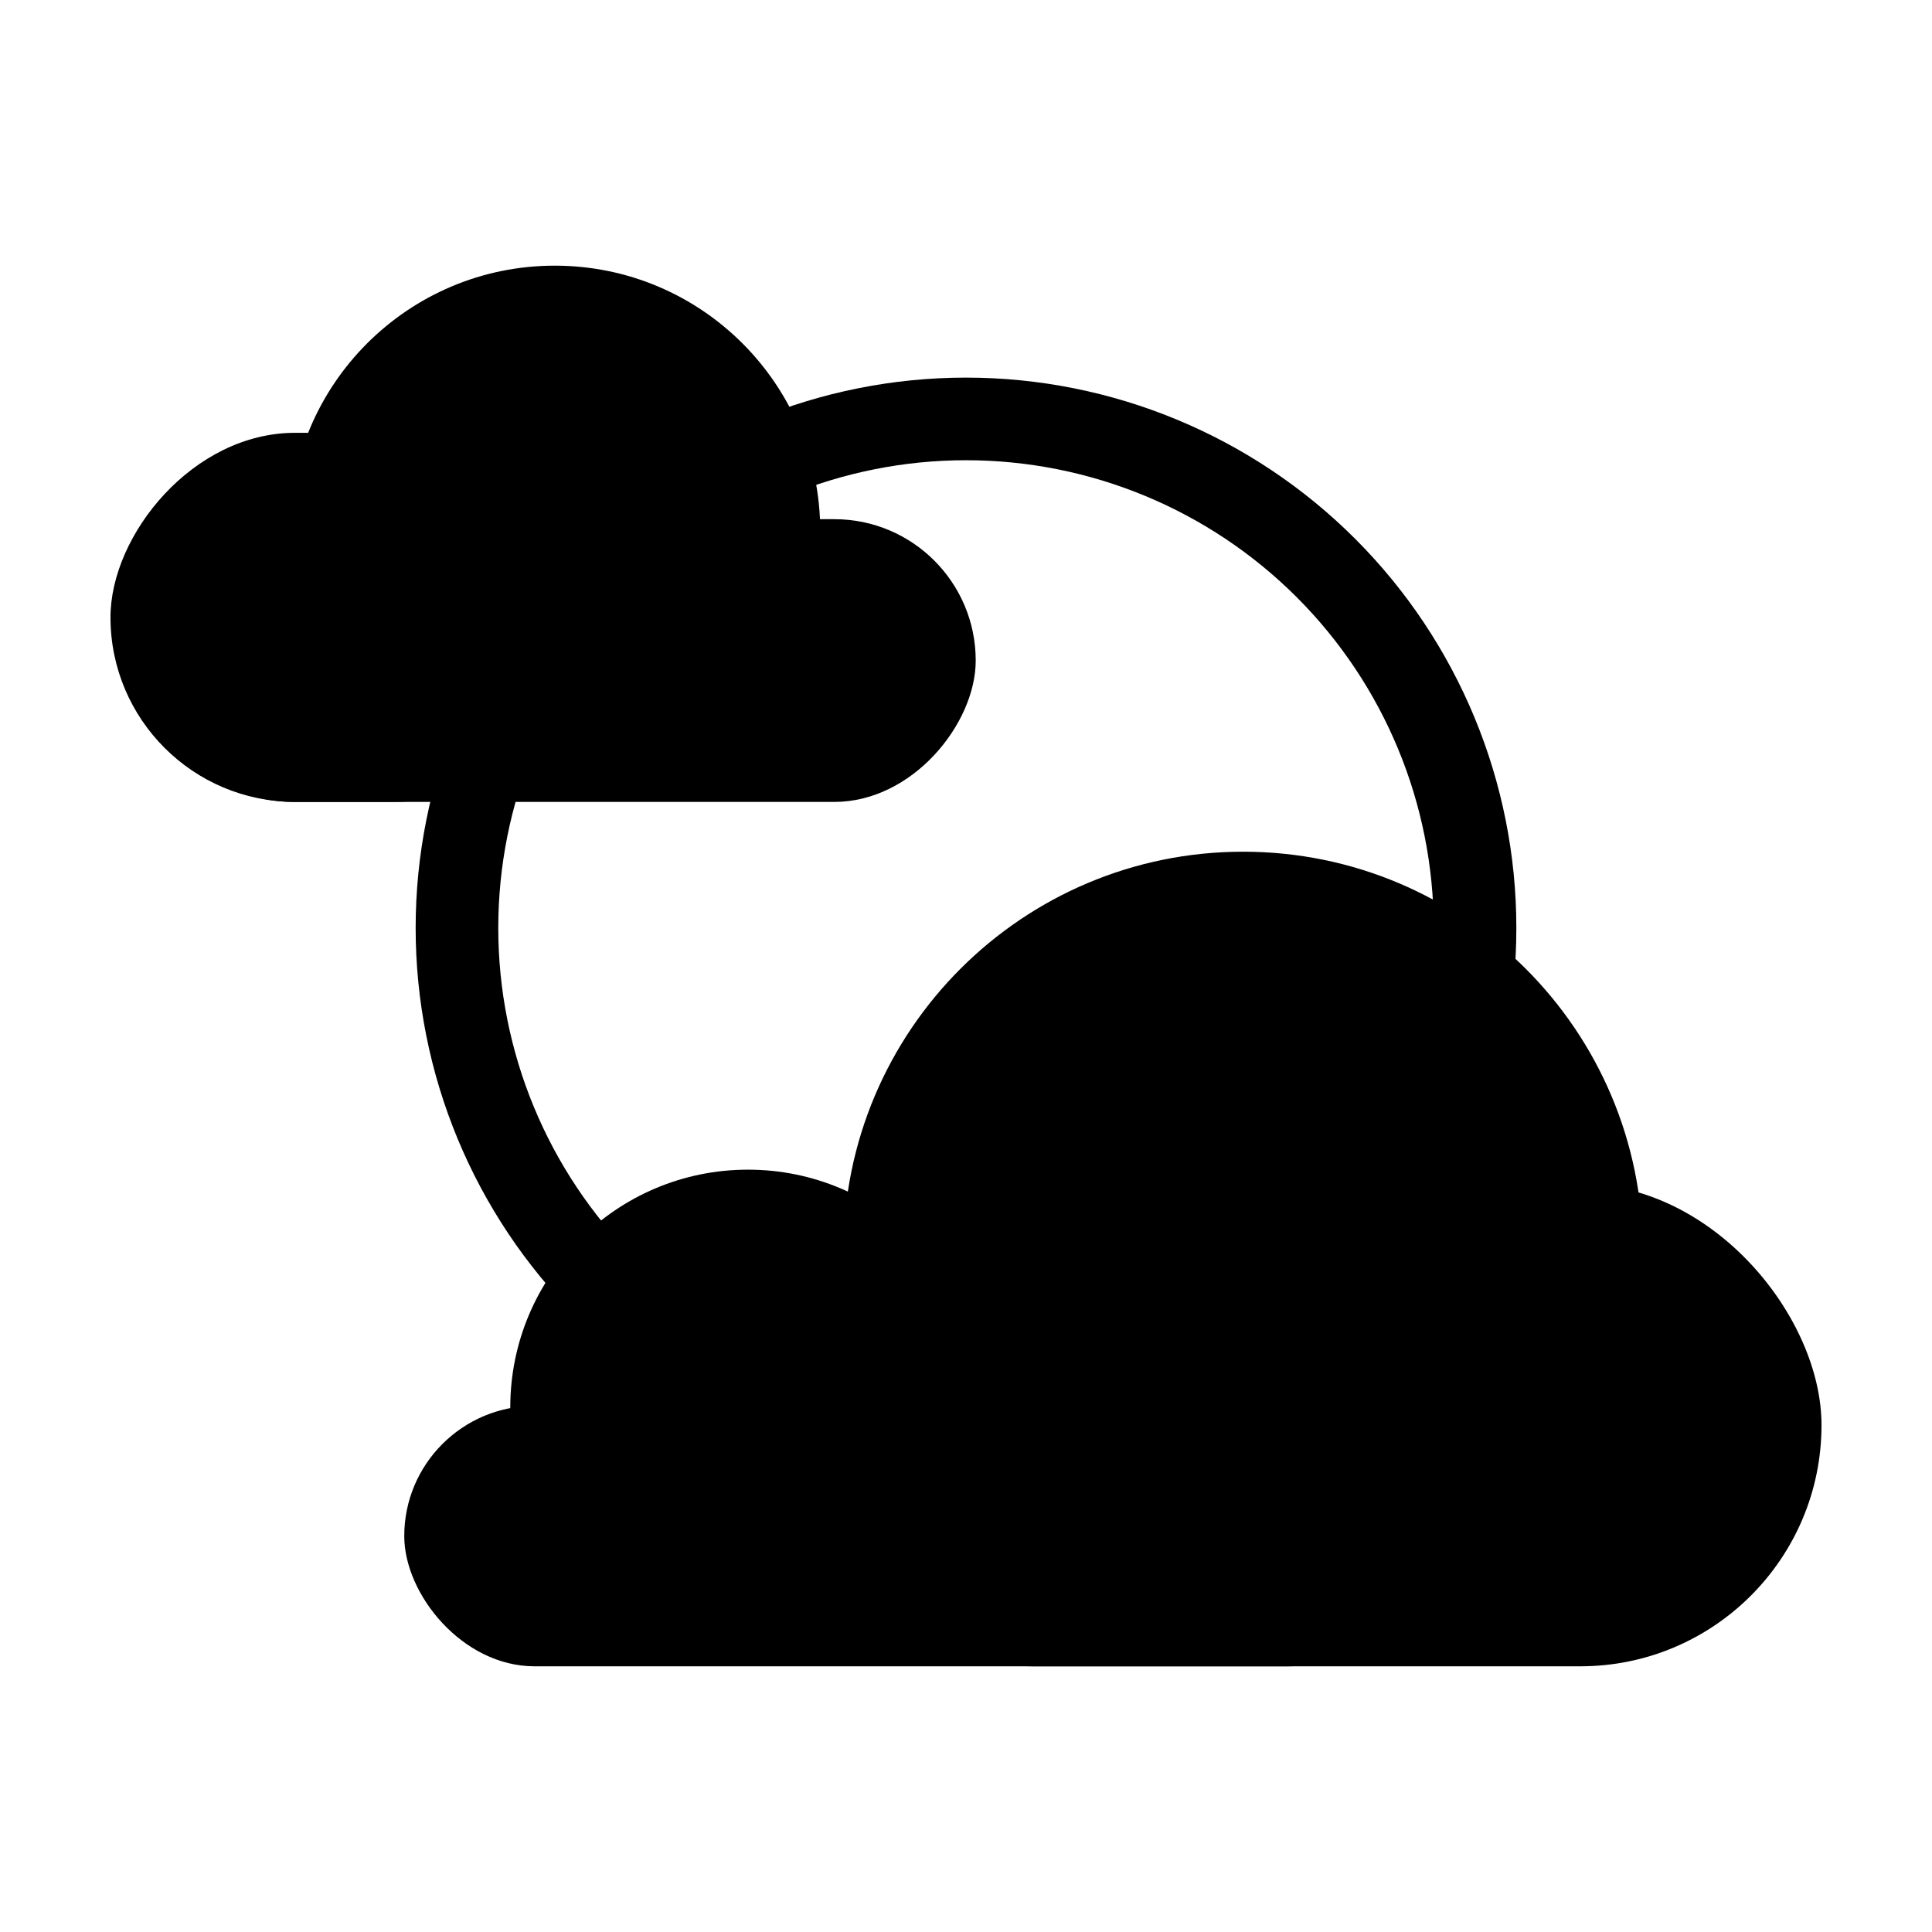 <?xml version="1.0" encoding="UTF-8"?>
<!-- The Best Svg Icon site in the world: iconSvg.co, Visit us! https://iconsvg.co -->
<svg fill="#000000" width="800px" height="800px" version="1.1" viewBox="144 144 512 512" xmlns="http://www.w3.org/2000/svg">
 <g>
  <path d="m400 244.07c-38.68 0-75.777 15.367-103.13 42.719-27.352 27.352-42.719 64.449-42.719 103.13 0 38.684 15.367 75.777 42.719 103.13 27.352 27.355 64.449 42.719 103.13 42.719s75.777-15.367 103.13-42.719c27.352-27.352 42.719-64.449 42.719-103.13s-15.367-75.777-42.719-103.13c-27.352-27.352-64.449-42.719-103.13-42.719zm0 21.895c32.875 0 64.402 13.062 87.648 36.305 23.242 23.246 36.301 54.773 36.301 87.648s-13.059 64.402-36.305 87.648c-23.242 23.246-54.773 36.305-87.645 36.305-32.875 0-64.402-13.059-87.648-36.305-23.246-23.246-36.305-54.773-36.305-87.648s13.059-64.402 36.305-87.648c23.246-23.246 54.773-36.305 87.648-36.305z"/>
  <path d="m285.64 516.57h199.82c19.059 0 34.508 19.059 34.508 34.508 0 19.059-15.449 34.508-34.508 34.508h-199.82c-19.059 0-34.508-19.059-34.508-34.508 0-19.059 15.449-34.508 34.508-34.508z"/>
  <path d="m417.78 457.75h145.02c35.301 0 63.918 35.301 63.918 63.918 0 35.301-28.617 63.918-63.918 63.918h-145.02c-35.301 0-63.918-35.301-63.918-63.918 0-35.301 28.617-63.918 63.918-63.918z"/>
  <path d="m579.37 475.64c0 58.504-47.43 105.93-105.93 105.93s-105.93-47.43-105.93-105.93c0-58.504 47.426-105.93 105.93-105.93s105.93 47.426 105.93 105.93"/>
  <path d="m405.22 516.97c0 34.793-28.203 63-62.996 63-34.793 0-62.996-28.207-62.996-63 0-34.789 28.203-62.996 62.996-62.996 34.793 0 62.996 28.207 62.996 62.996"/>
  <path d="m365.11 281.59h-143.36c-20.691 0-37.465 20.691-37.465 37.465 0 20.691 16.773 37.465 37.465 37.465h143.36c20.691 0 37.465-20.691 37.465-37.465 0-20.691-16.773-37.465-37.465-37.465z"/>
  <path d="m248.7 258.7h-26.516c-27.008 0-48.906 27.008-48.906 48.906 0 27.008 21.895 48.906 48.906 48.906h26.516c27.008 0 48.906-27.008 48.906-48.906 0-27.008-21.895-48.906-48.906-48.906z"/>
  <path d="m220.68 284.75c0 38.852 31.492 70.344 70.344 70.344 38.852 0 70.348-31.492 70.348-70.344 0-38.852-31.496-70.348-70.348-70.348-38.852 0-70.344 31.496-70.344 70.348"/>
 </g>
</svg>